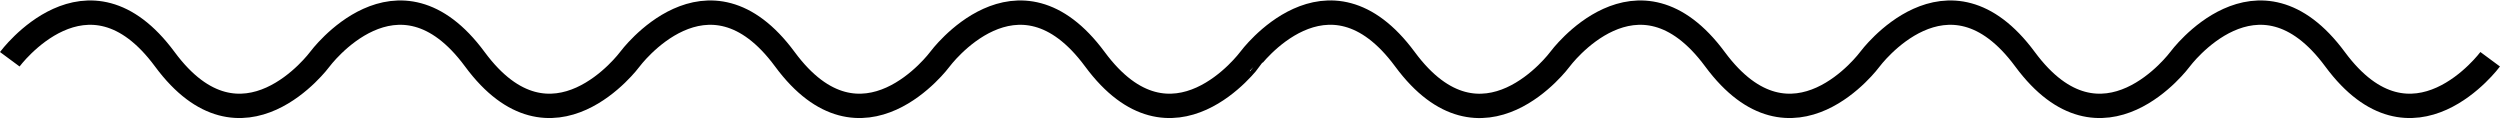 <?xml version="1.0" encoding="UTF-8"?> <svg xmlns="http://www.w3.org/2000/svg" width="154.05" height="7.308" viewBox="0 0 154.05 7.308"><g transform="translate(-385.397 -1575.221)"><path d="M1.03,4.368s4.776-6.464,9.552,0,9.552,0,9.552,0,4.783-6.464,9.552,0,9.552,0,9.552,0,4.783-6.464,9.552,0,9.552,0,9.552,0,4.776-6.464,9.552,0,9.552,0,9.552,0S82.224-2.1,87,4.368s9.552,0,9.552,0,4.769-6.464,9.552,0,9.545,0,9.545,0,4.783-6.464,9.559,0,9.552,0,9.552,0,4.776-6.464,9.552,0,9.559,0,9.559,0" transform="translate(384.97 1574.504)" fill="none" stroke="#000" stroke-width="1.5"></path></g></svg> 